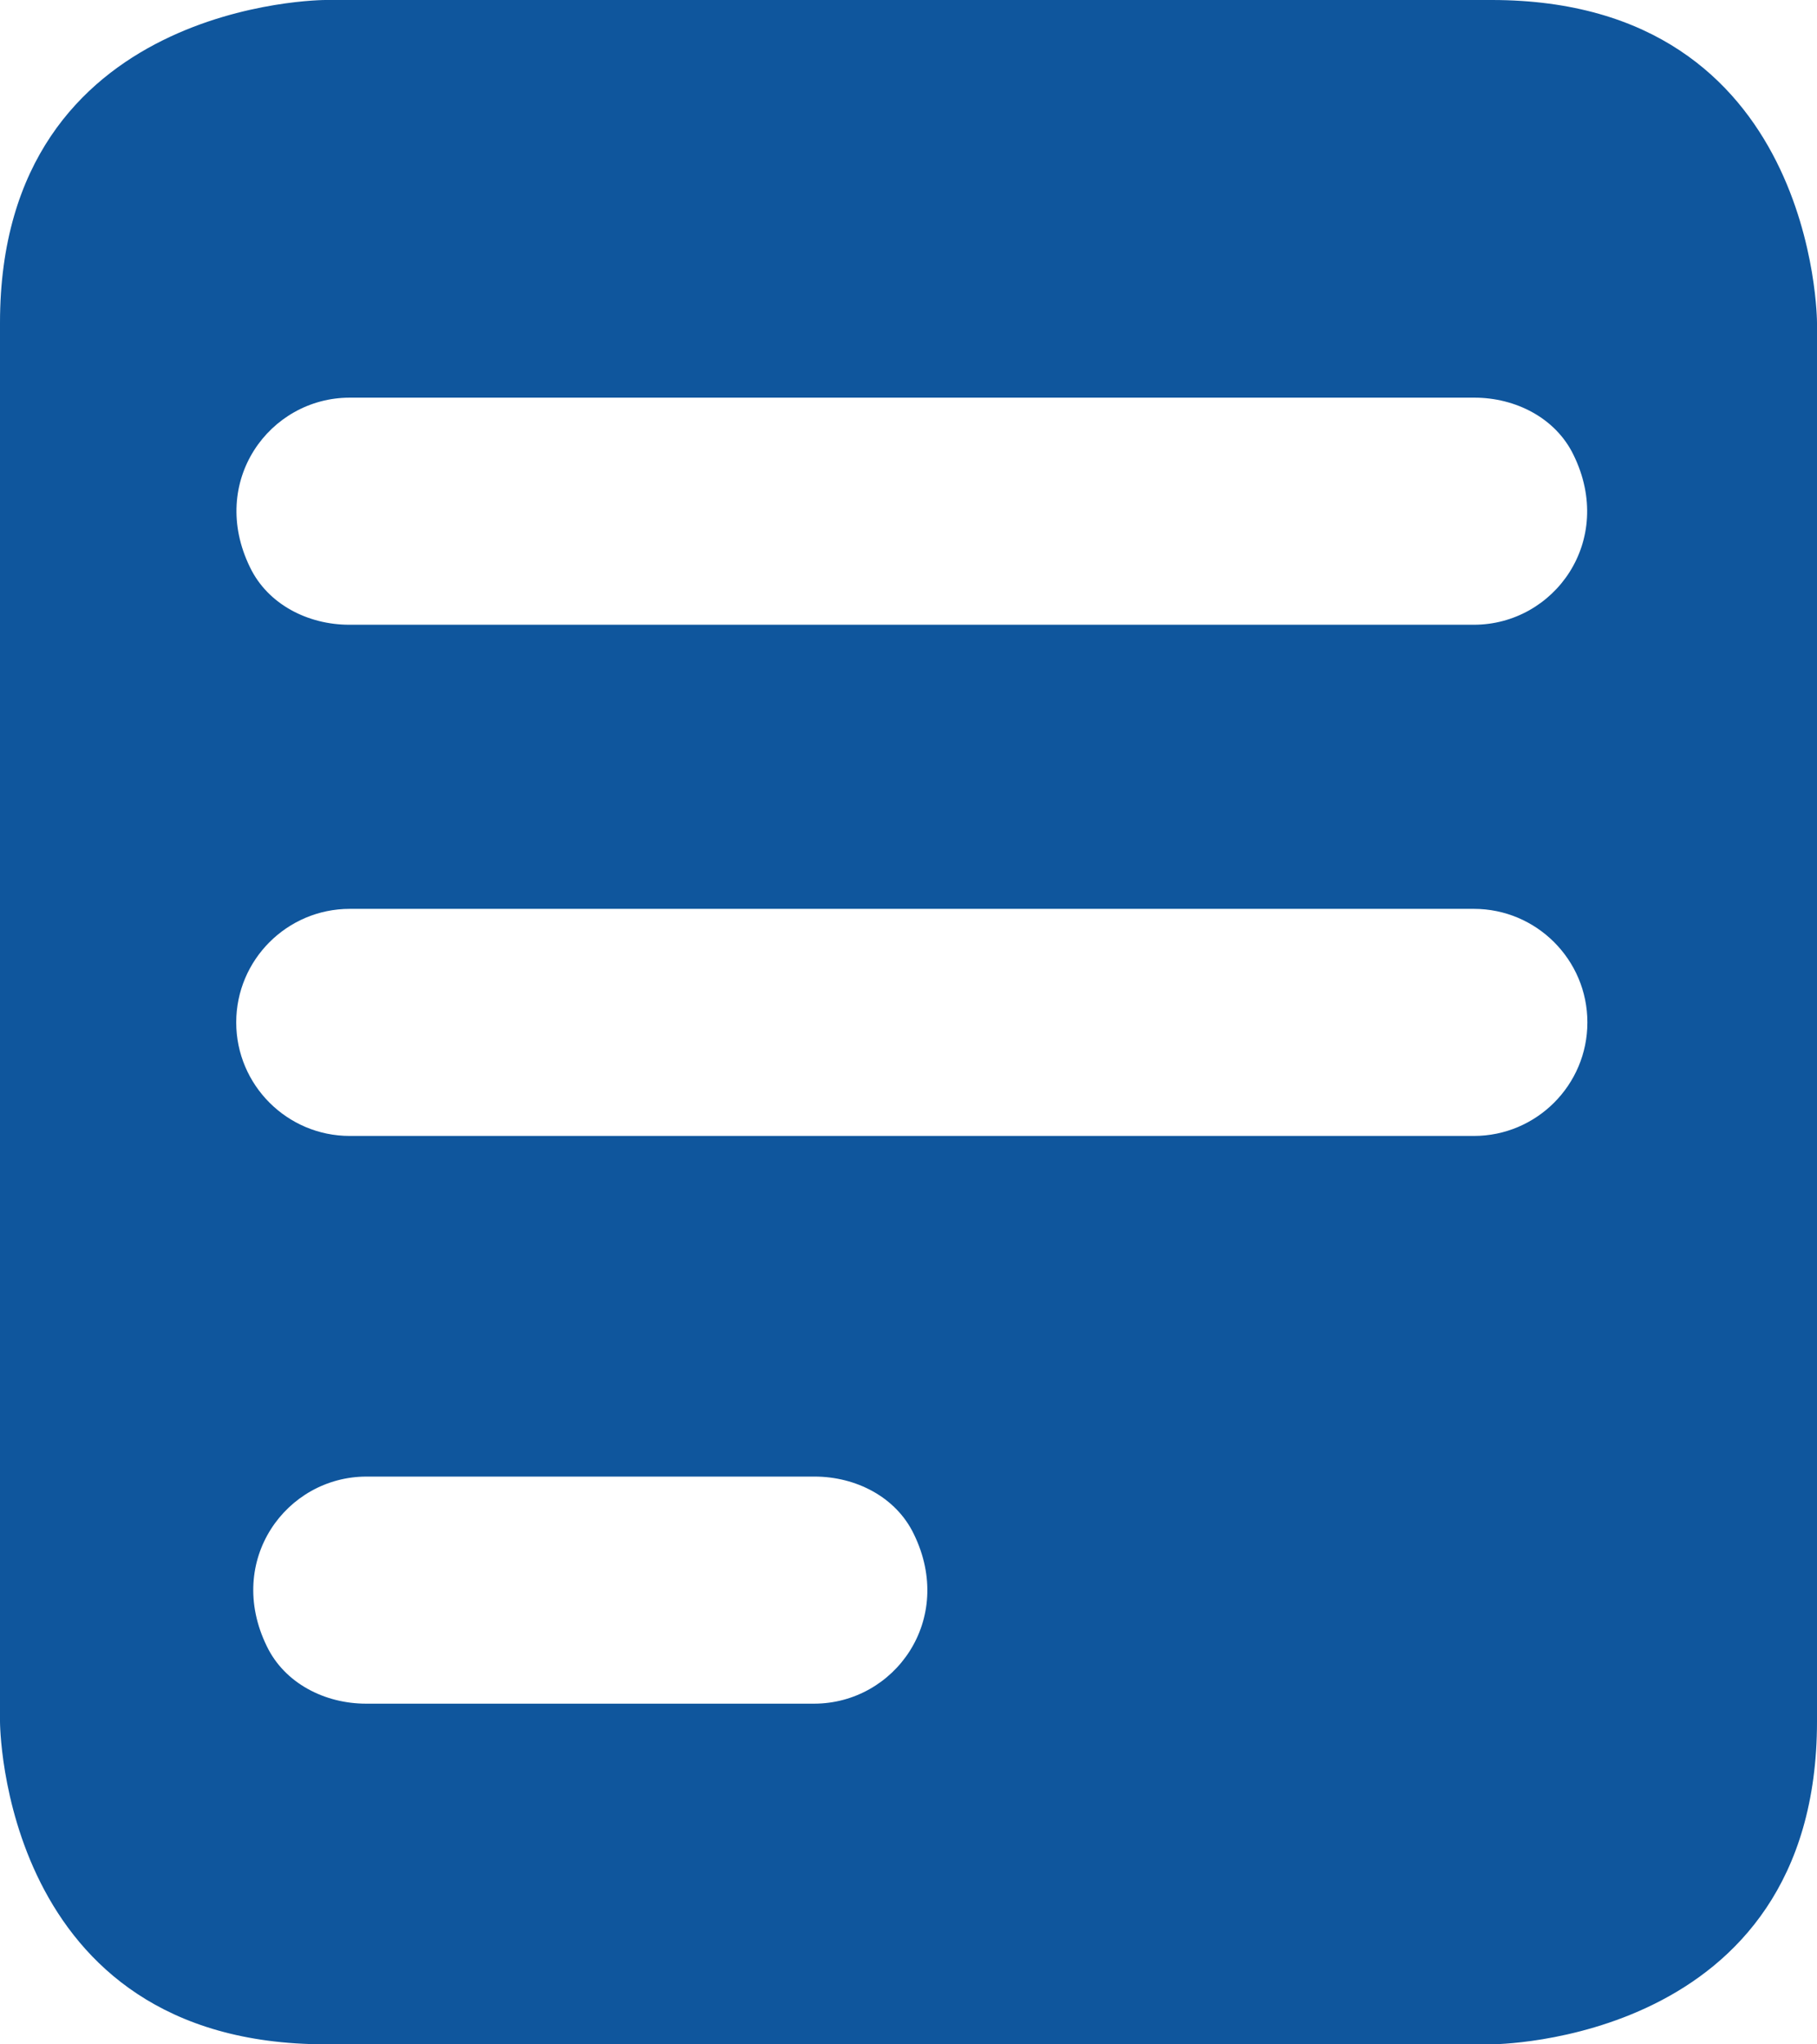 <?xml version="1.0" encoding="UTF-8"?>
<svg id="Capa_2" data-name="Capa 2" xmlns="http://www.w3.org/2000/svg" viewBox="0 0 35.69 40.15">
  <defs>
    <style>
      .cls-1 {
        fill: #0f569d;
        stroke-width: 0px;
      }
    </style>
  </defs>
  <g id="Capa_1-2" data-name="Capa 1">
    <path class="cls-1" d="M29.3,0H6.39S0,0,0,6.34v27.47s0,6.34,6.39,6.34h22.91s6.39,0,6.39-6.34V6.34s0-6.34-6.39-6.34ZM16,33.46H7.19c-.81,0-1.6-.4-1.95-1.13-.82-1.68.38-3.33,1.96-3.33h8.8c.81,0,1.6.4,1.95,1.13.82,1.68-.38,3.33-1.96,3.33ZM28.96,22.31H6.87c-1.23,0-2.23-1-2.23-2.23,0-1.23,1-2.23,2.23-2.23h22.08c1.23,0,2.23,1,2.23,2.23,0,1.23-1,2.23-2.23,2.23ZM28.96,12.27H6.86c-.81,0-1.6-.4-1.95-1.13-.82-1.68.38-3.33,1.96-3.33h22.09c.81,0,1.6.4,1.95,1.13.82,1.68-.38,3.33-1.96,3.33Z"/>
  </g>
</svg>
